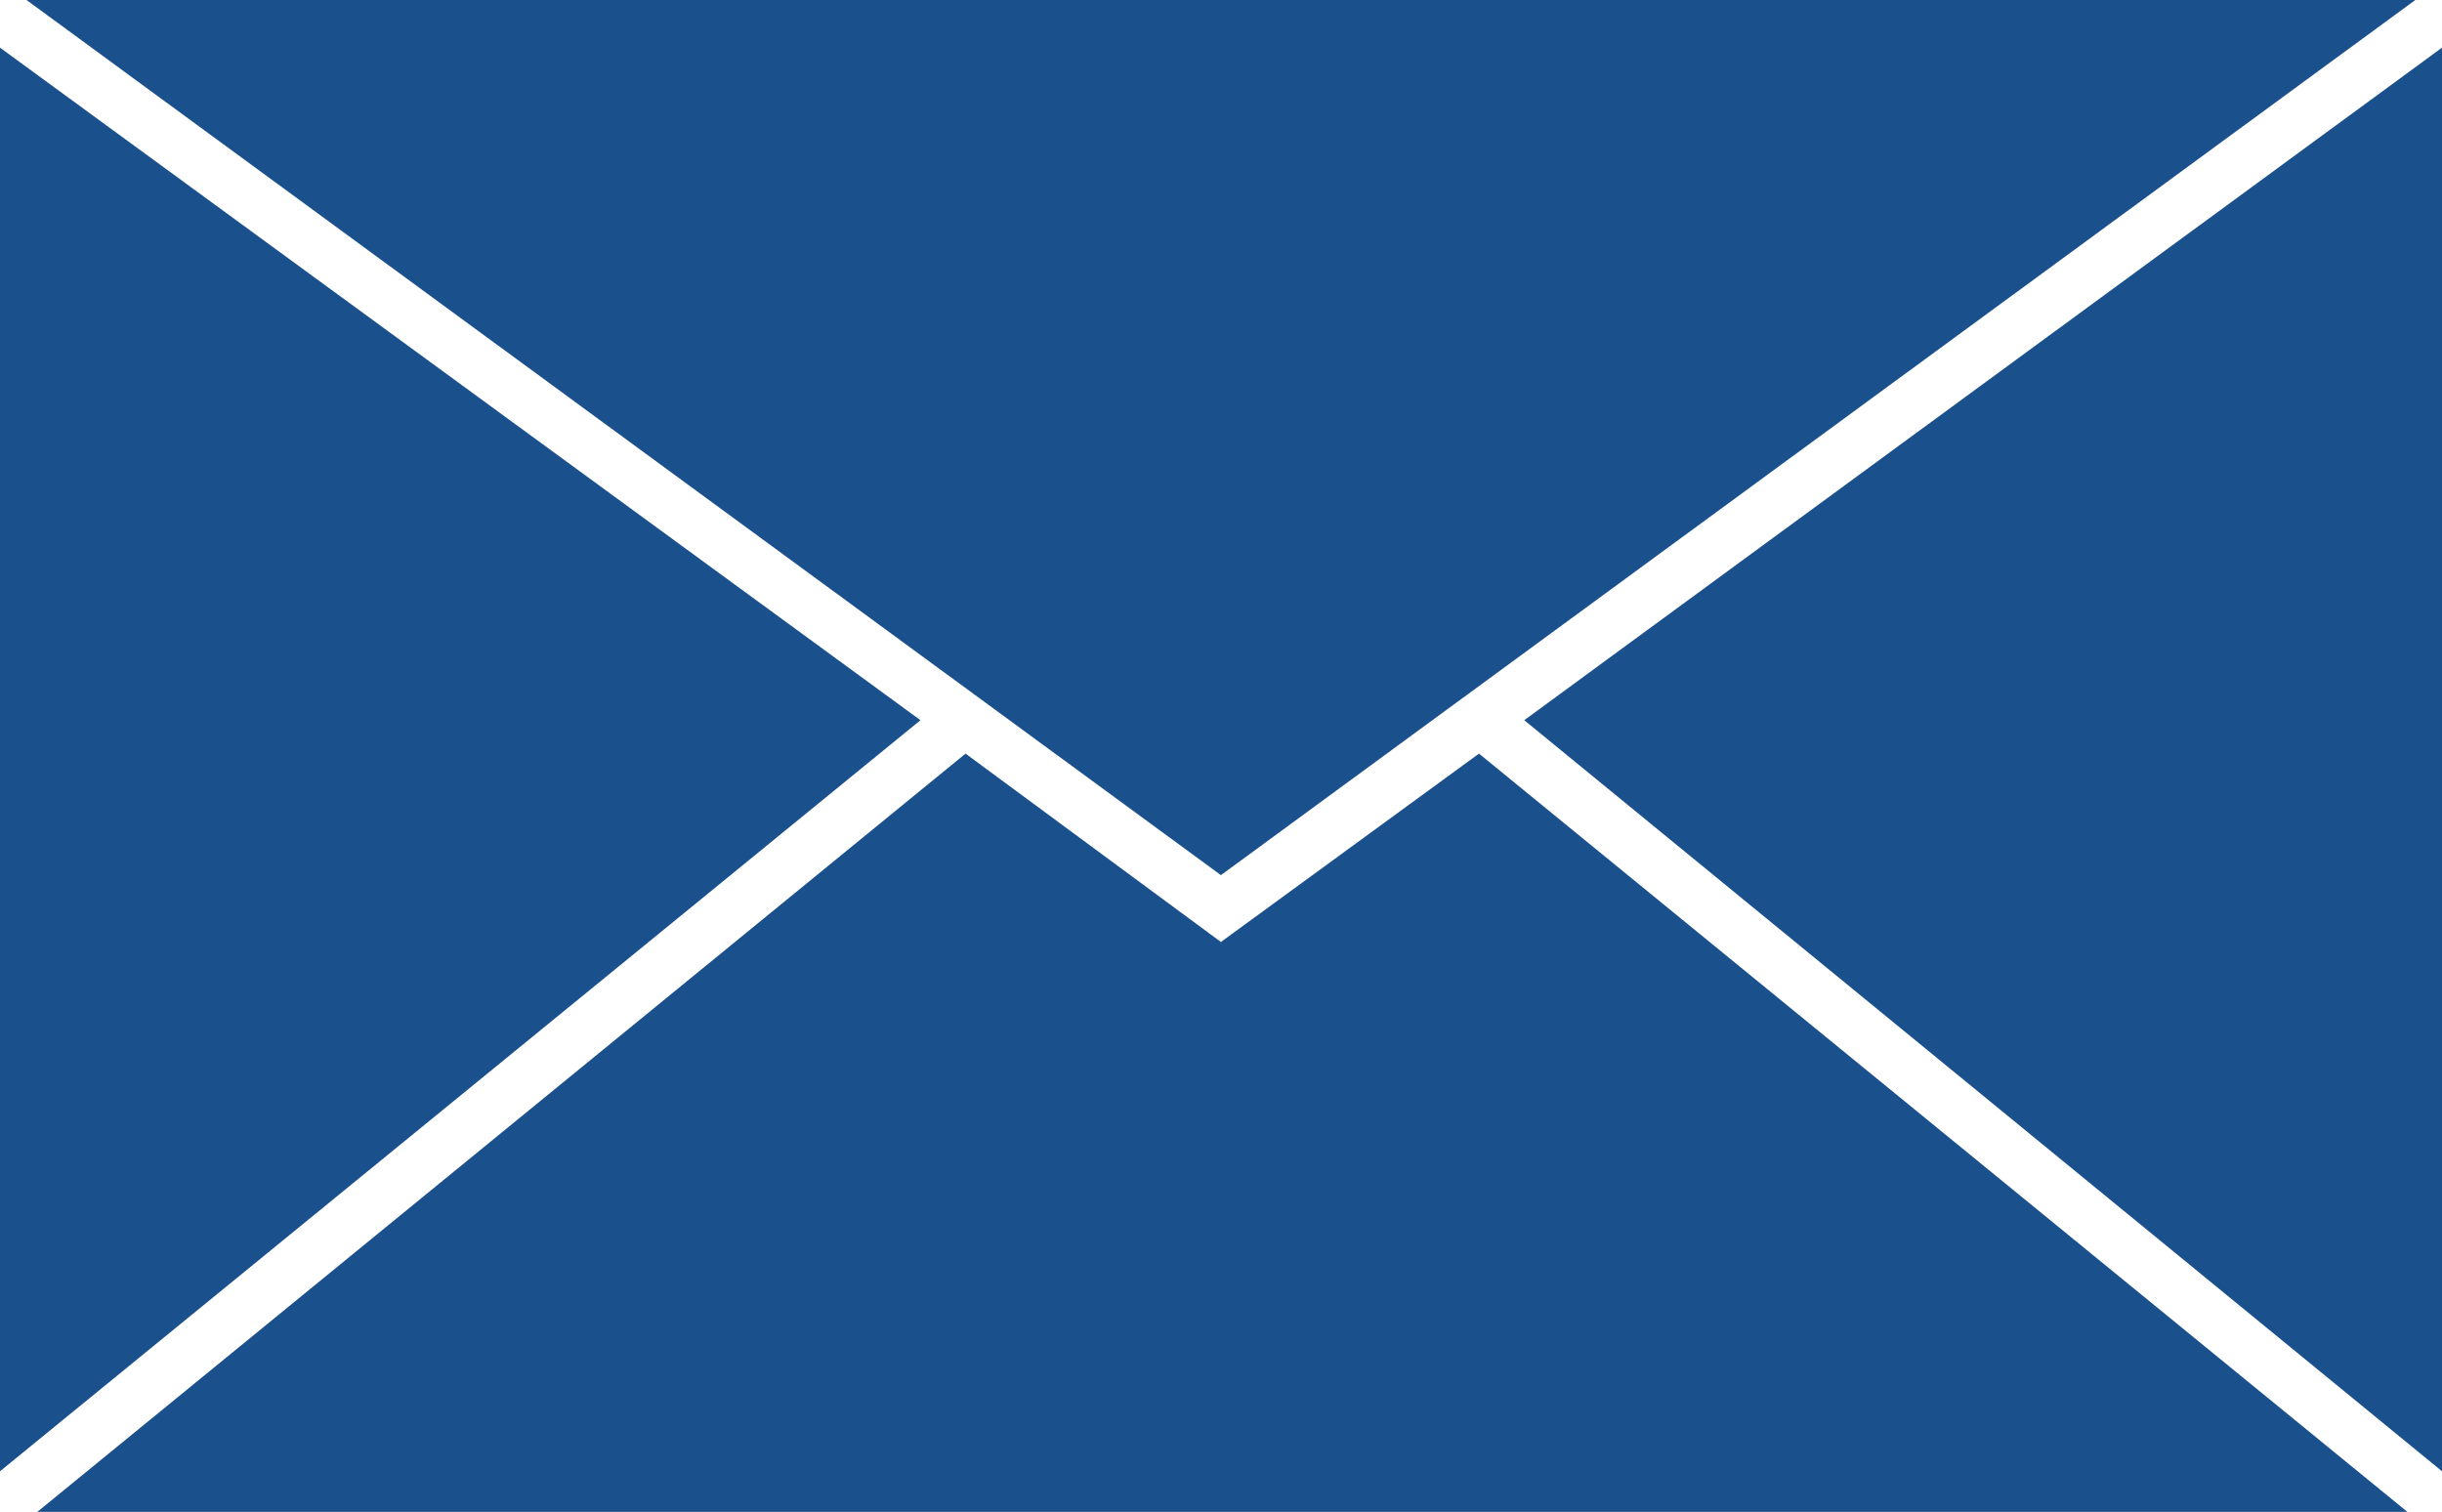 <?xml version="1.0" encoding="UTF-8"?> <svg xmlns="http://www.w3.org/2000/svg" viewBox="0 0 16.295 10.089" fill="none"><path d="M6.443 5.029L0.249 10.089H16.064L9.869 5.029L8.147 6.286L6.443 5.029Z" fill="#1A508C"></path><path d="M0.177 0L8.147 5.84L16.117 0H0.177Z" fill="#1A508C"></path><path d="M10.171 4.806L16.295 9.818V0.318L10.171 4.806Z" fill="#1A508C"></path><path d="M6.142 4.806L0 0.318V9.818L6.142 4.806Z" fill="#1A508C"></path></svg> 